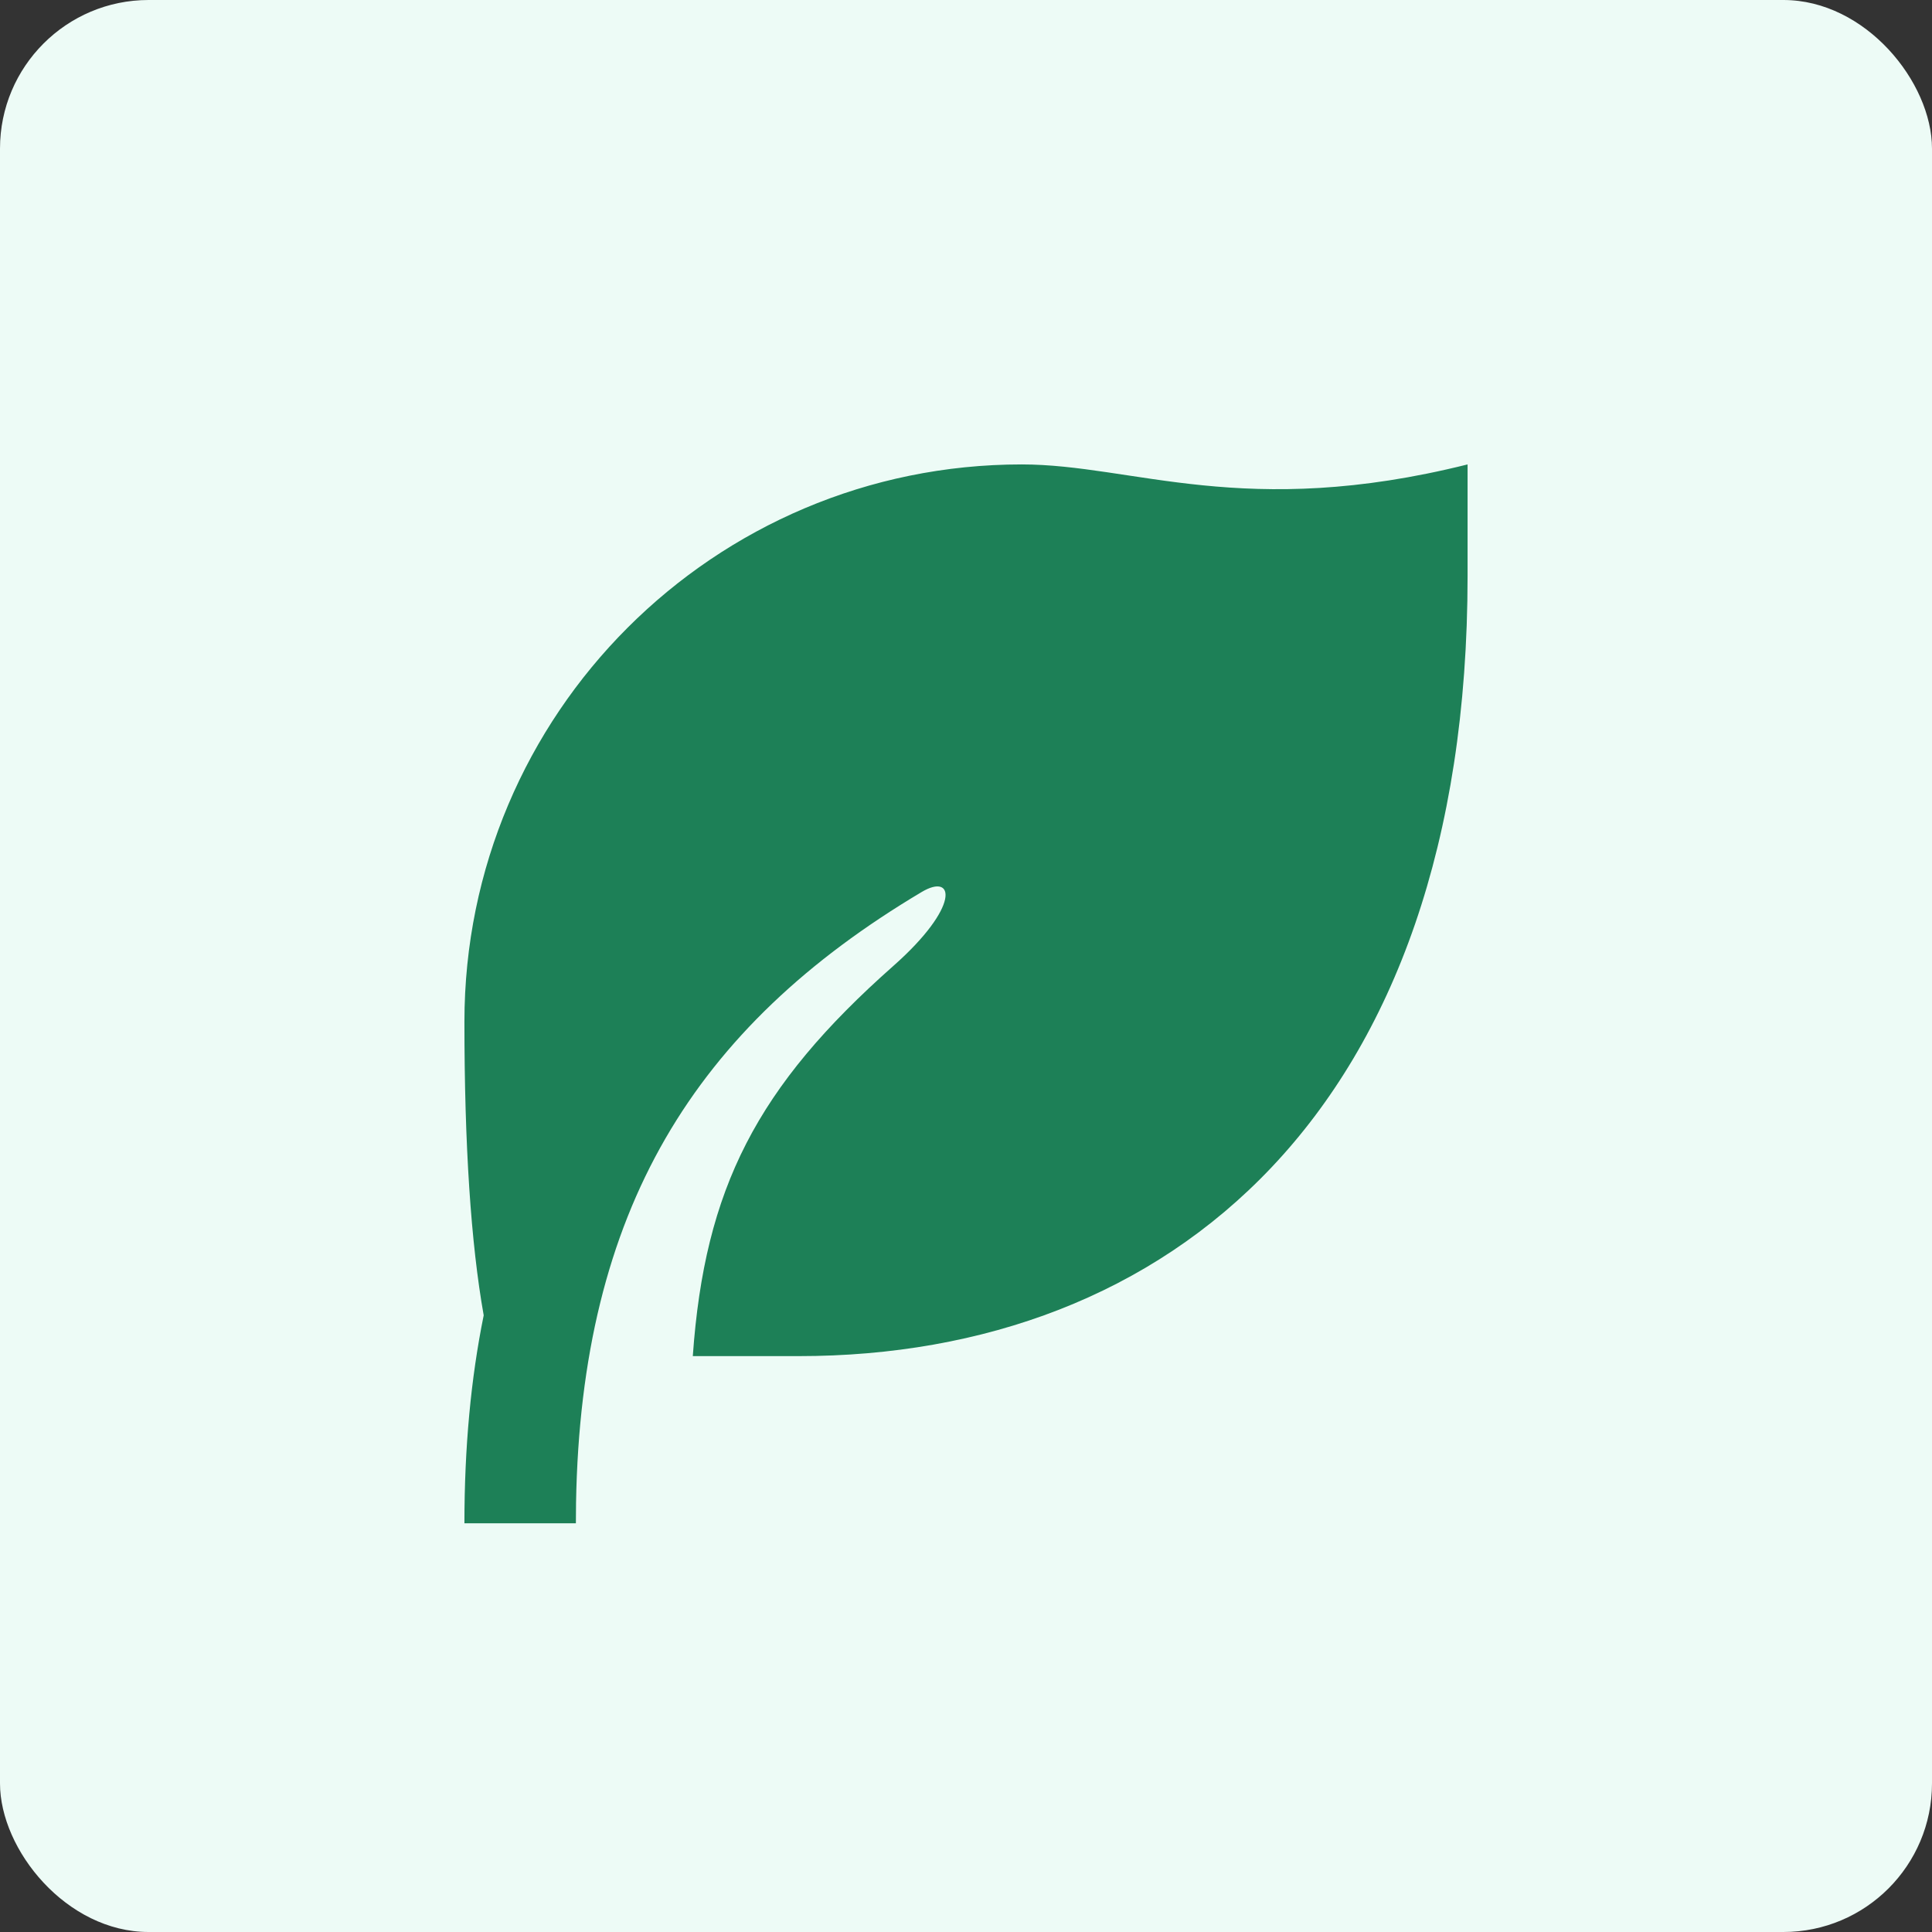 <svg width="130" height="130" viewBox="0 0 130 130" fill="none" xmlns="http://www.w3.org/2000/svg">
<rect x="0" y="0" width="130" height="130" fill="#333333" stroke="none"/>
<rect width="130" height="130" rx="10" fill="#EDFBF6"/>
<g clip-path="url(#clip0_224_119)">
<path d="M98.75 31.25V38.75C98.75 74.851 78.601 91.25 53.75 91.25H46.617C47.413 79.955 50.93 73.119 60.11 64.996C64.625 61.002 64.243 58.696 62.019 60.02C46.704 69.132 39.099 81.448 38.761 101.112L38.75 102.5H31.25C31.25 97.389 31.685 92.75 32.547 88.505C31.685 83.653 31.25 77.067 31.25 68.75C31.25 48.039 48.039 31.25 68.75 31.25C76.25 31.25 83.75 35 98.75 31.25Z" fill="#1D8057"/>
</g>
<defs>
<clipPath id="clip0_224_119">
<rect width="90" height="90" fill="white" transform="translate(20 20)"/>
</clipPath>
</defs>
</svg>

